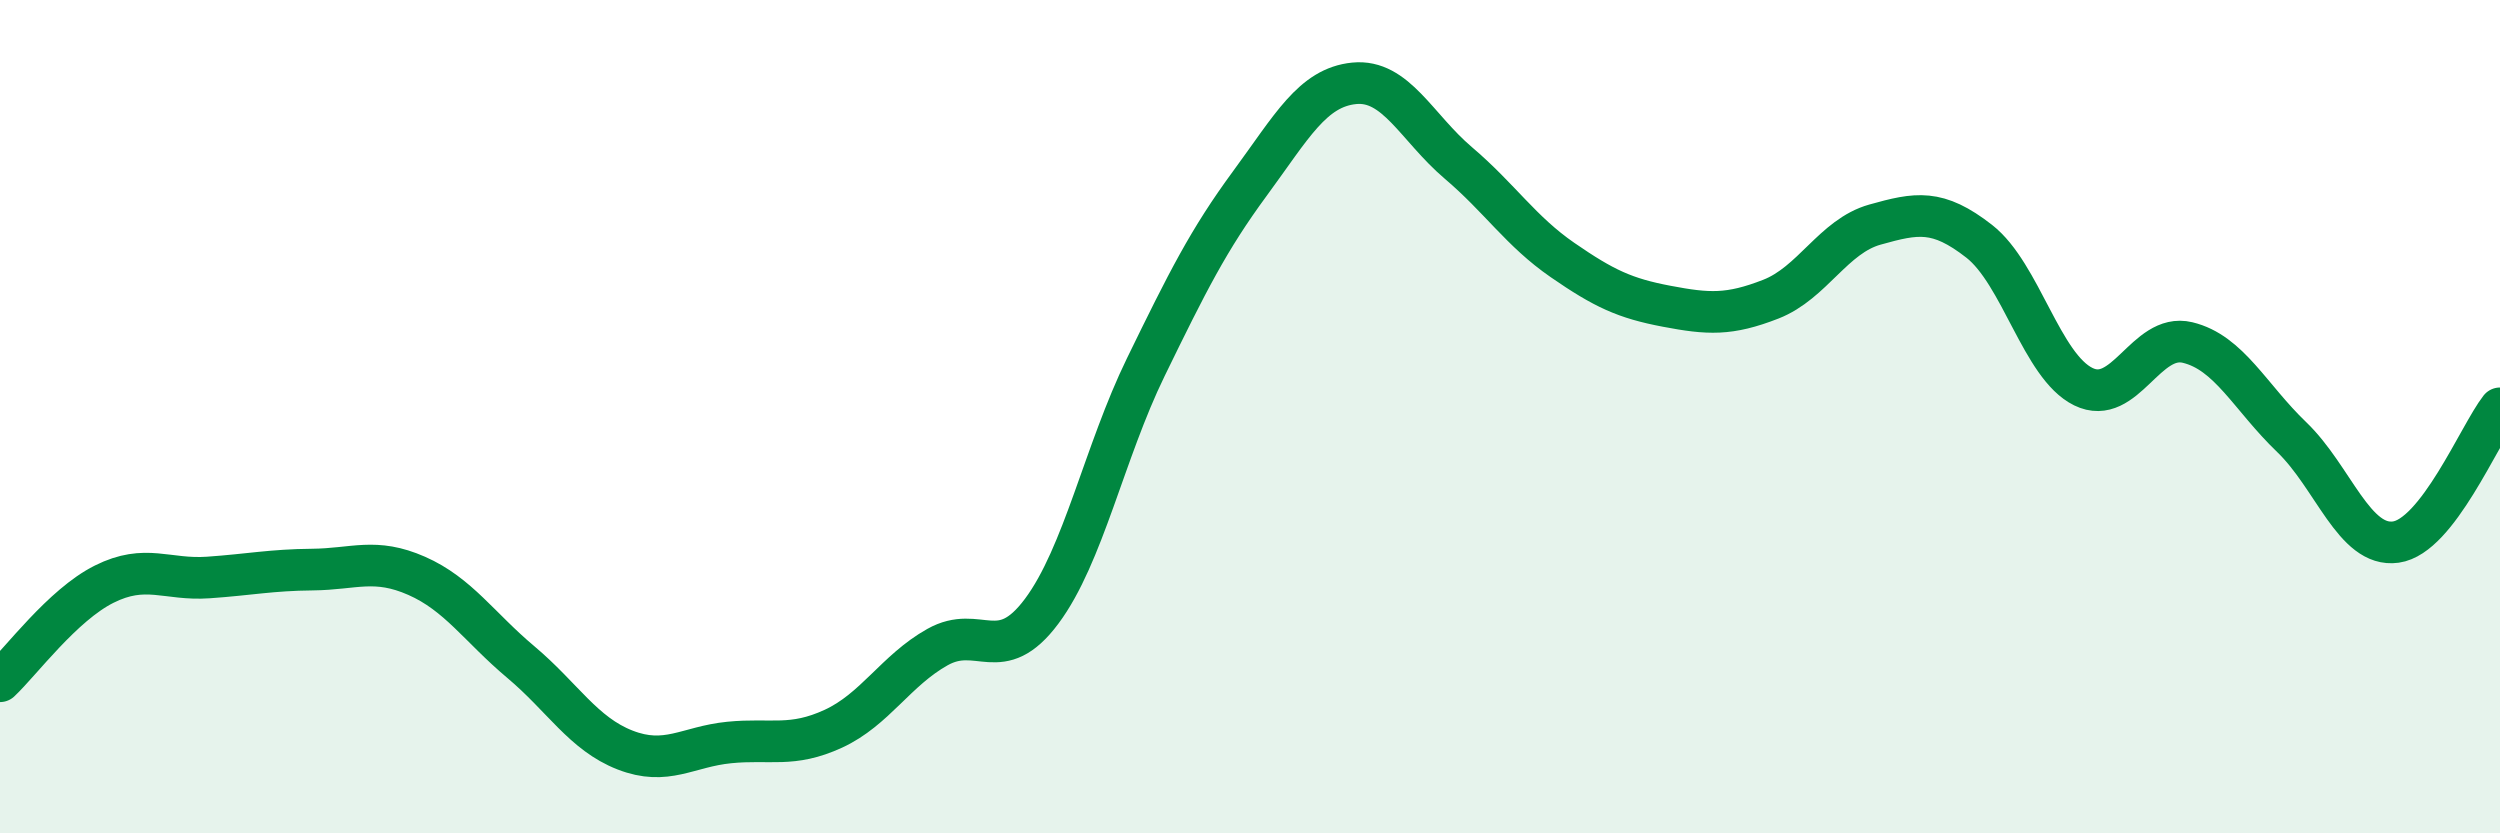 
    <svg width="60" height="20" viewBox="0 0 60 20" xmlns="http://www.w3.org/2000/svg">
      <path
        d="M 0,16.35 C 0.5,15.88 1.5,14.52 2.5,14.02 C 3.5,13.52 4,13.93 5,13.86 C 6,13.79 6.5,13.68 7.5,13.67 C 8.5,13.66 9,13.38 10,13.82 C 11,14.26 11.5,15.05 12.5,15.89 C 13.5,16.73 14,17.61 15,18 C 16,18.39 16.5,17.92 17.5,17.82 C 18.5,17.72 19,17.95 20,17.49 C 21,17.03 21.5,16.09 22.5,15.53 C 23.5,14.97 24,16.01 25,14.67 C 26,13.33 26.5,10.86 27.5,8.81 C 28.5,6.76 29,5.76 30,4.4 C 31,3.04 31.5,2.1 32.5,2 C 33.5,1.9 34,3.06 35,3.91 C 36,4.76 36.5,5.55 37.5,6.24 C 38.5,6.93 39,7.16 40,7.35 C 41,7.54 41.5,7.57 42.5,7.18 C 43.5,6.79 44,5.67 45,5.39 C 46,5.11 46.5,5.01 47.5,5.79 C 48.5,6.57 49,8.79 50,9.28 C 51,9.77 51.5,7.98 52.5,8.22 C 53.5,8.46 54,9.53 55,10.49 C 56,11.45 56.5,13.15 57.5,13.01 C 58.5,12.87 59.5,10.44 60,9.8L60 20L0 20Z"
        fill="#008740"
        opacity="0.1"
        stroke-linecap="round"
        stroke-linejoin="round"
      />
      <path
        d="M 0,16.35 C 0.5,15.88 1.5,14.52 2.5,14.02 C 3.5,13.52 4,13.93 5,13.86 C 6,13.79 6.5,13.68 7.5,13.67 C 8.5,13.66 9,13.38 10,13.82 C 11,14.26 11.5,15.05 12.5,15.89 C 13.5,16.73 14,17.61 15,18 C 16,18.39 16.5,17.92 17.5,17.82 C 18.5,17.72 19,17.95 20,17.49 C 21,17.03 21.5,16.09 22.5,15.53 C 23.5,14.97 24,16.01 25,14.67 C 26,13.33 26.5,10.86 27.5,8.81 C 28.5,6.76 29,5.76 30,4.4 C 31,3.04 31.5,2.1 32.5,2 C 33.5,1.9 34,3.06 35,3.91 C 36,4.76 36.5,5.55 37.5,6.24 C 38.5,6.93 39,7.16 40,7.35 C 41,7.54 41.5,7.57 42.5,7.18 C 43.5,6.79 44,5.67 45,5.39 C 46,5.11 46.5,5.01 47.5,5.79 C 48.5,6.57 49,8.79 50,9.28 C 51,9.77 51.5,7.98 52.5,8.22 C 53.5,8.46 54,9.53 55,10.49 C 56,11.45 56.5,13.15 57.5,13.01 C 58.5,12.87 59.5,10.44 60,9.8"
        stroke="#008740"
        stroke-width="1"
        fill="none"
        stroke-linecap="round"
        stroke-linejoin="round"
      />
    </svg>
  